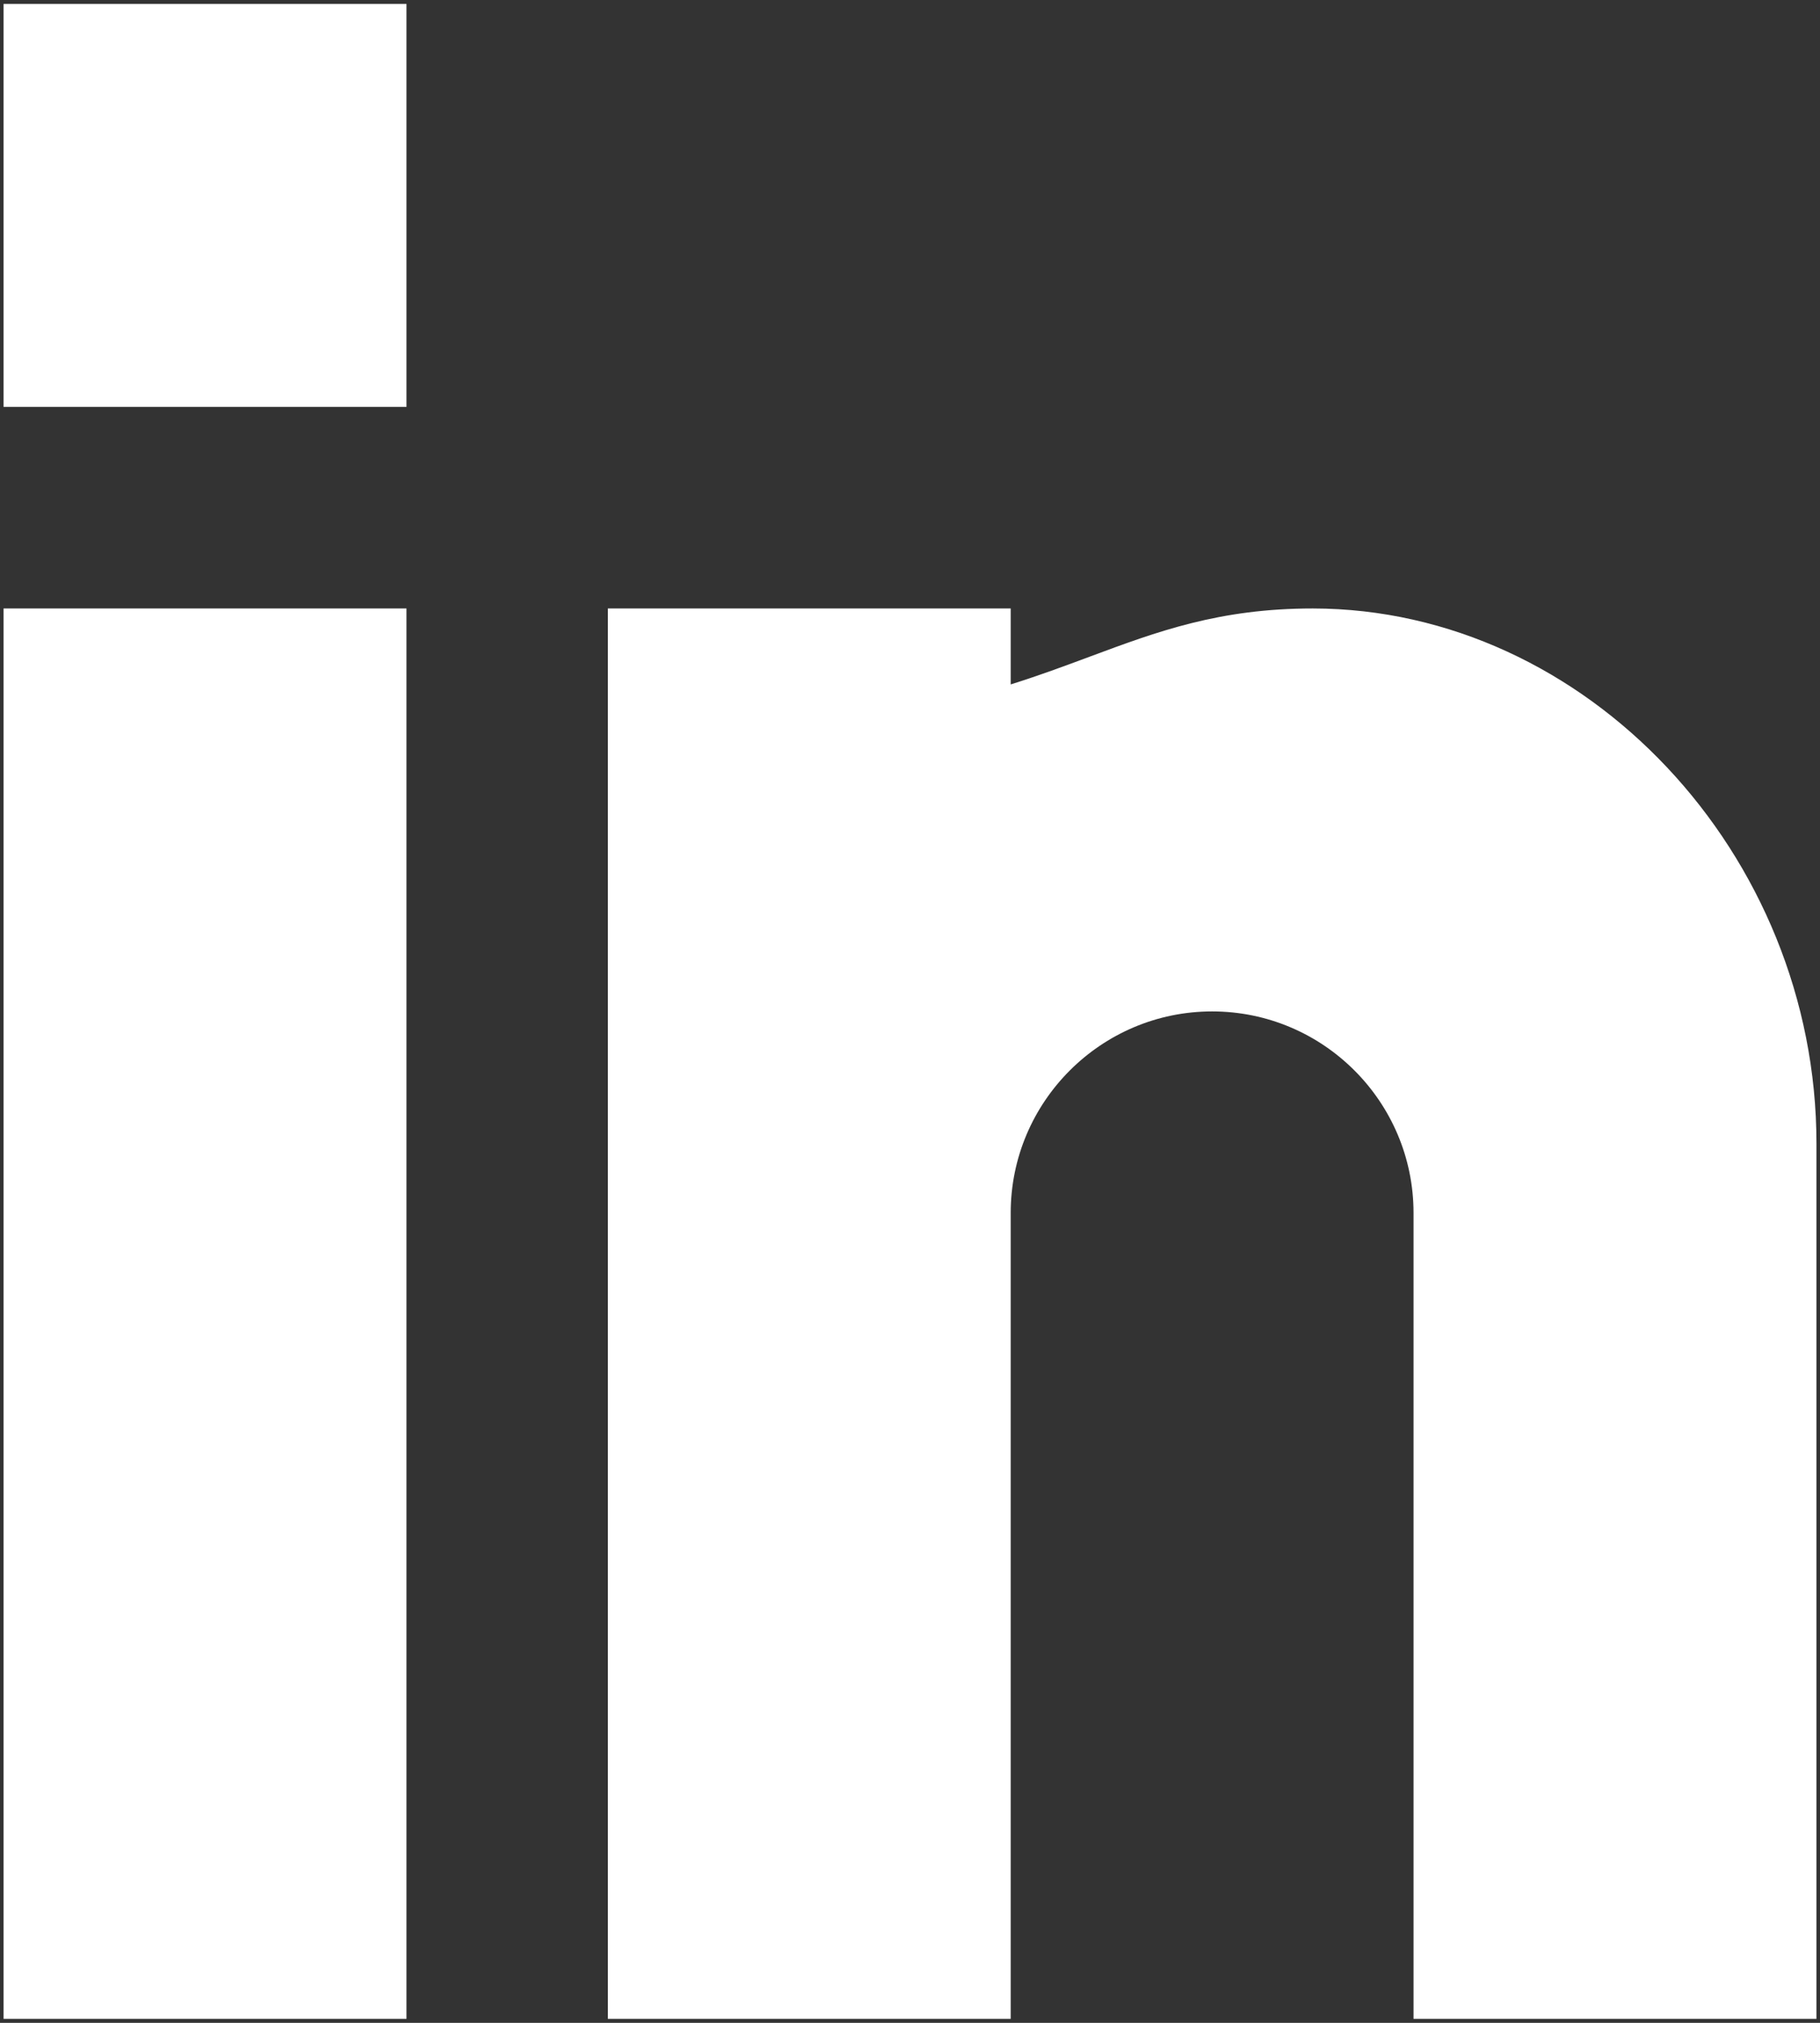 <svg width="18" height="20" viewBox="0 0 18 20" fill="none" xmlns="http://www.w3.org/2000/svg">
<rect x="0" y="0" width="18" height="20" fill="#333333" stroke="none"/>
<path fill-rule="evenodd" clip-rule="evenodd" d="M4.02 4.023H0.035V0.039H4.02V4.023ZM4.02 19.961H0.035V6.016H4.02V19.961ZM13.98 19.961H17.965V11.307C17.965 8.443 15.687 6.018 12.984 6.016C12.059 6.016 11.448 6.243 10.779 6.492C10.532 6.584 10.277 6.679 9.996 6.767V6.016H6.012V19.961H9.996V11.992C9.996 10.894 10.89 10 11.988 10C13.087 10 13.98 10.894 13.98 11.992V19.961Z" fill="#ffffff"/>
</svg>
